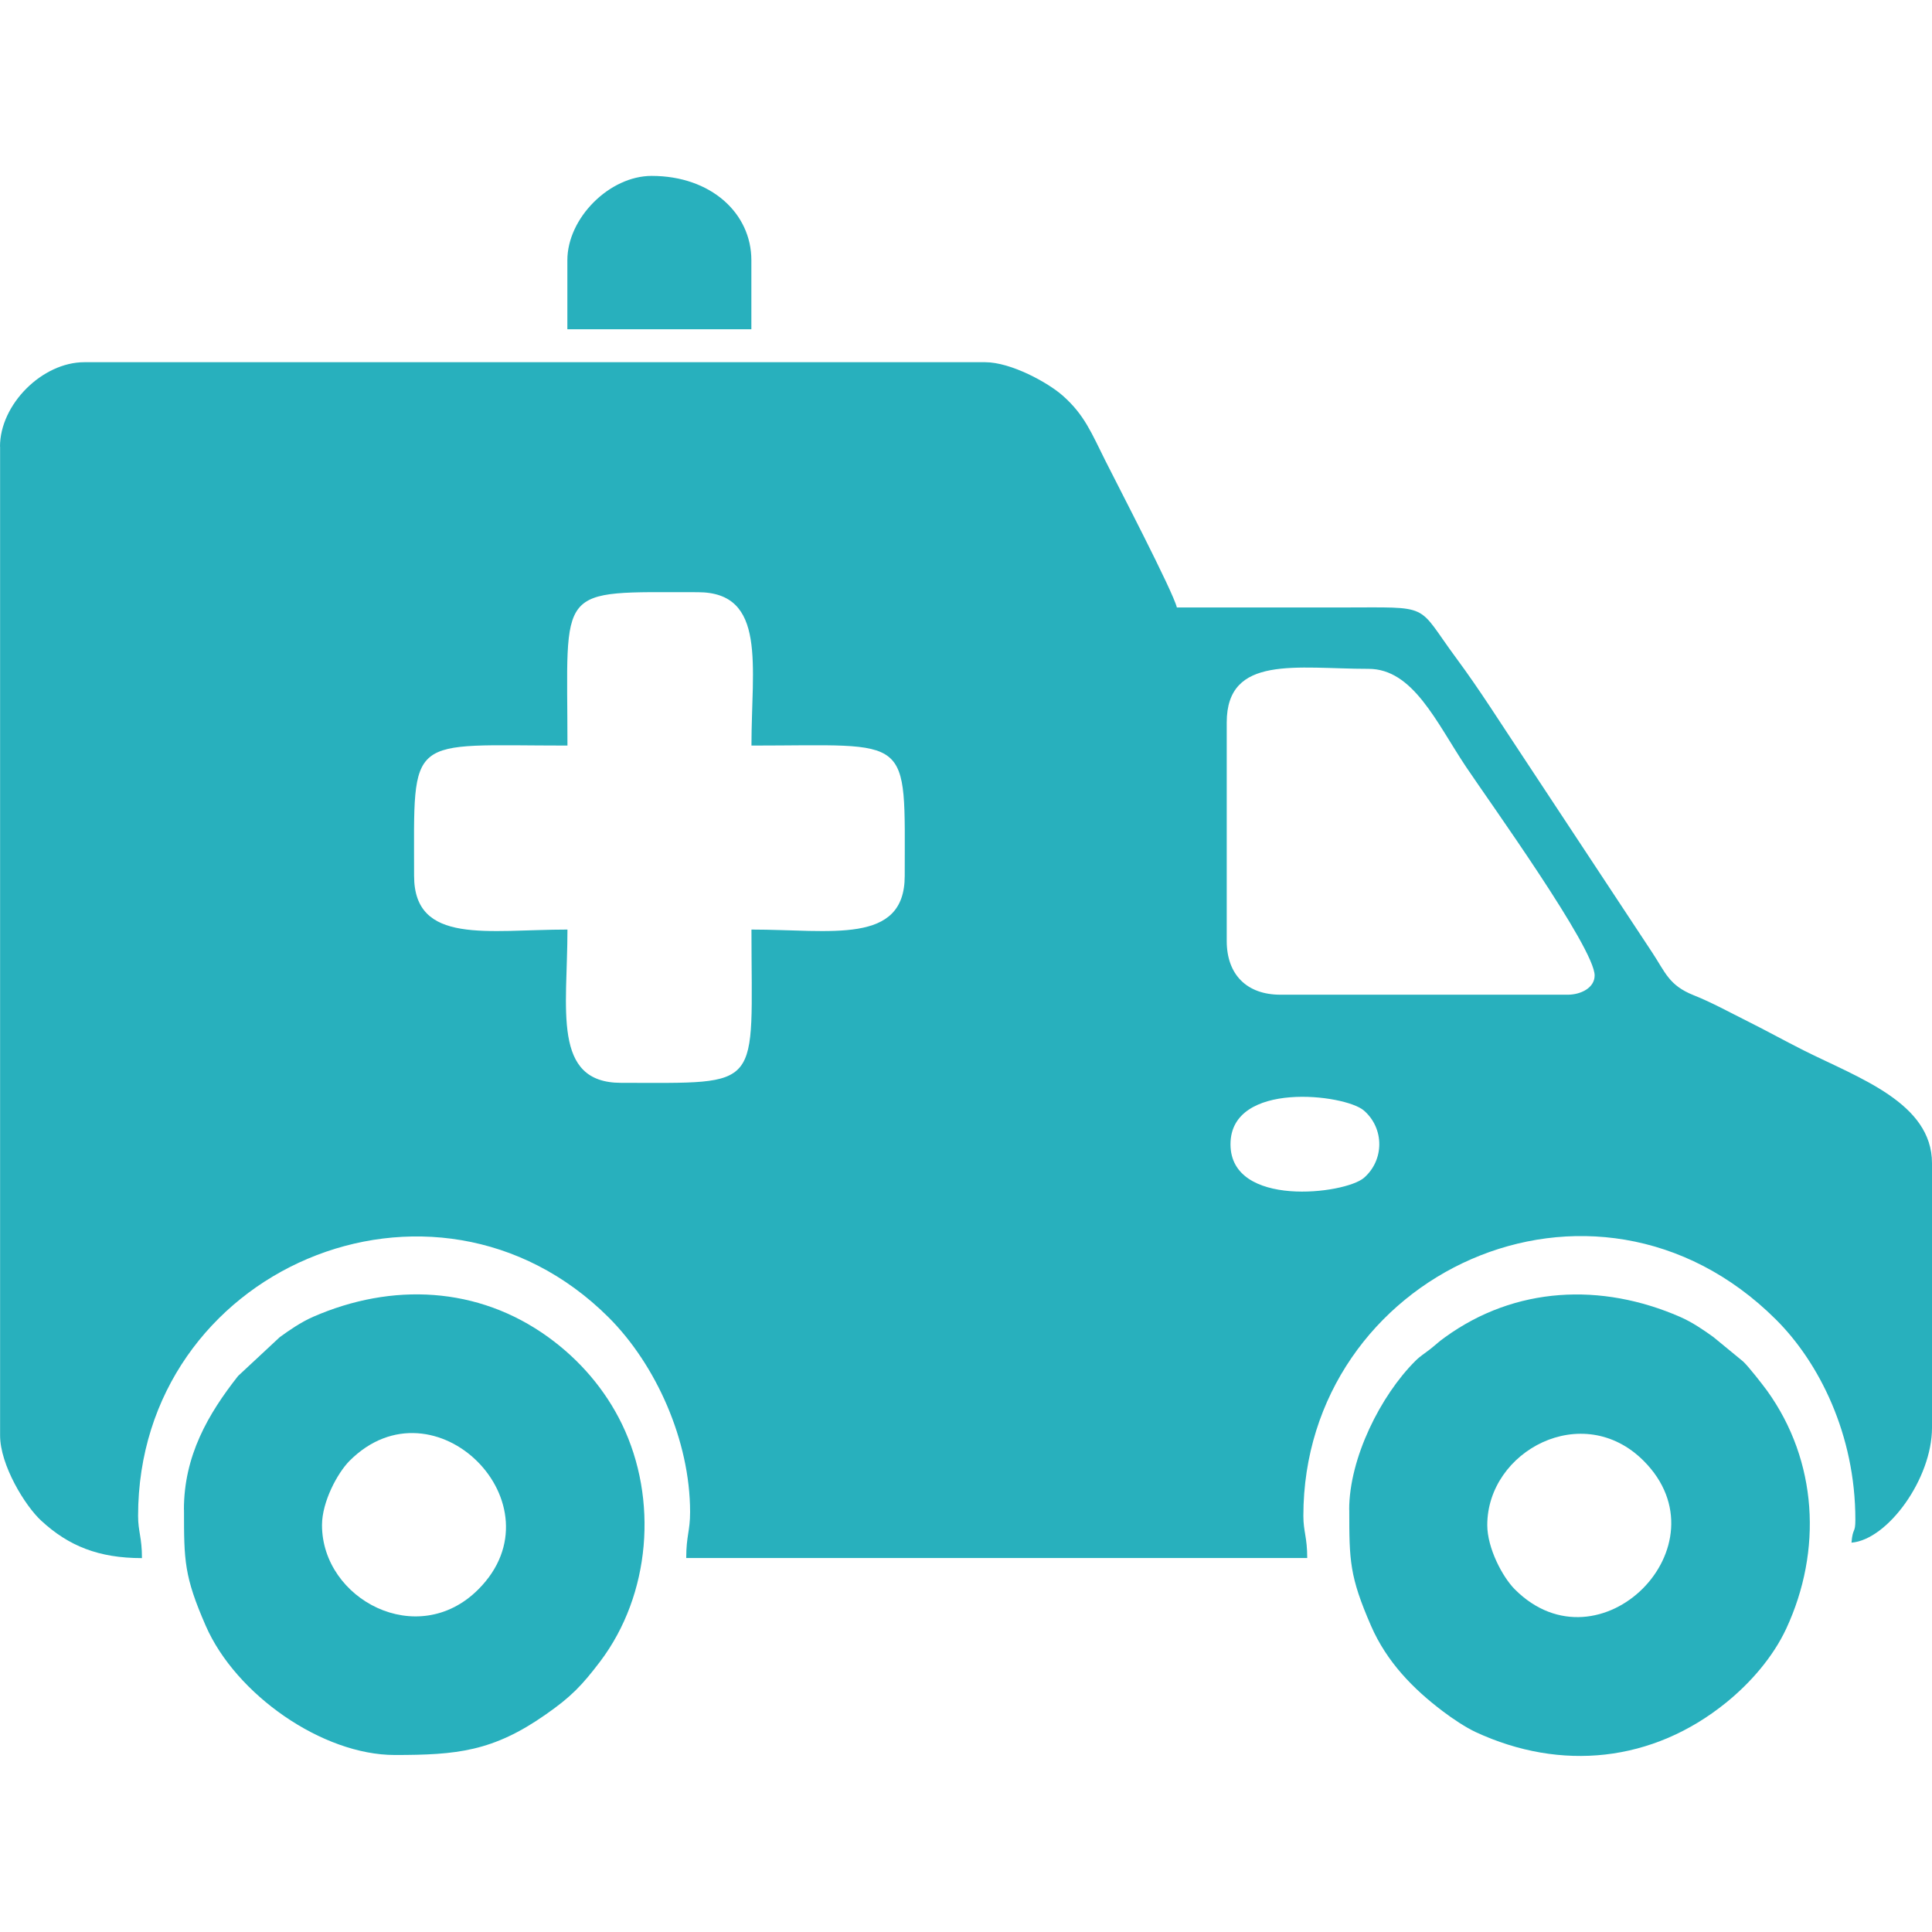 <svg width="21" height="21" viewBox="0 0 21 21" fill="none" xmlns="http://www.w3.org/2000/svg">
<path fill-rule="evenodd" clip-rule="evenodd" d="M13.375 12.437C13.375 11.743 14.62 11.893 14.825 12.071C15.048 12.264 15.048 12.61 14.825 12.803C14.619 12.98 13.375 13.132 13.375 12.438V12.437ZM13.334 10.228V7.853C13.334 7.113 14.096 7.27 14.875 7.27C15.359 7.27 15.61 7.847 15.935 8.335C16.195 8.723 17.333 10.305 17.333 10.603C17.333 10.738 17.182 10.812 17.041 10.812H13.917C13.552 10.812 13.334 10.593 13.334 10.228ZM4.501 9.52C4.501 7.959 4.41 8.104 6.168 8.104C6.168 6.346 6.023 6.437 7.585 6.437C8.338 6.437 8.168 7.24 8.168 8.104C9.925 8.104 9.834 7.959 9.834 9.52C9.834 10.274 9.032 10.104 8.168 10.104C8.168 11.862 8.313 11.77 6.751 11.77C5.997 11.77 6.168 10.967 6.168 10.104C5.304 10.104 4.501 10.274 4.501 9.52ZM0.001 4.854V15.603C0.001 15.924 0.272 16.368 0.449 16.53C0.746 16.804 1.072 16.936 1.543 16.936C1.543 16.709 1.501 16.649 1.501 16.477C1.501 13.794 4.715 12.425 6.616 14.32C7.129 14.833 7.501 15.657 7.501 16.435C7.501 16.644 7.459 16.692 7.459 16.935H14.209C14.209 16.708 14.167 16.648 14.167 16.477C14.167 13.851 17.323 12.374 19.302 14.341C19.773 14.809 20.167 15.593 20.167 16.518C20.167 16.675 20.139 16.597 20.125 16.768C20.519 16.736 21 16.072 21 15.519V12.644C21 11.988 20.207 11.719 19.603 11.416C19.385 11.306 19.208 11.207 19 11.103C18.805 11.006 18.609 10.897 18.41 10.818C18.139 10.71 18.102 10.569 17.958 10.352L16.55 8.219C16.306 7.853 16.087 7.502 15.827 7.151C15.385 6.553 15.577 6.603 14.583 6.603C13.986 6.603 13.389 6.603 12.792 6.603C12.752 6.433 12.142 5.262 12.014 5.006C11.866 4.711 11.789 4.51 11.552 4.301C11.392 4.159 10.989 3.937 10.708 3.937H0.917C0.458 3.937 0 4.396 0 4.854L0.001 4.854Z" fill="#28B0BD"/>
<path fill-rule="evenodd" clip-rule="evenodd" d="M3.5 16.577C3.5 16.326 3.666 16.013 3.8 15.878C4.721 14.957 6.119 16.356 5.199 17.276C4.538 17.938 3.5 17.383 3.5 16.577ZM2 16.41C2 16.964 2.001 17.133 2.237 17.673C2.564 18.42 3.504 19.076 4.291 19.076C4.965 19.076 5.358 19.038 5.933 18.635C6.207 18.444 6.325 18.321 6.524 18.059C7.072 17.333 7.155 16.296 6.761 15.481C6.577 15.101 6.297 14.778 5.959 14.534C5.195 13.981 4.259 13.94 3.404 14.313C3.269 14.372 3.145 14.459 3.041 14.534L2.588 14.956C2.262 15.37 1.999 15.823 1.999 16.41L2 16.41Z" fill="#28B0BD"/>
<path fill-rule="evenodd" clip-rule="evenodd" d="M16.166 16.577C16.166 15.771 17.203 15.216 17.865 15.878C18.785 16.798 17.387 18.197 16.466 17.276C16.331 17.141 16.166 16.827 16.166 16.577ZM14.666 16.41C14.666 16.964 14.668 17.133 14.903 17.673C15.074 18.065 15.361 18.358 15.683 18.601C15.788 18.681 15.931 18.776 16.04 18.827C16.968 19.257 17.963 19.154 18.762 18.507C19.026 18.293 19.271 18.013 19.416 17.702C19.809 16.855 19.757 15.881 19.208 15.117C19.161 15.053 19.004 14.85 18.945 14.797L18.625 14.534C18.521 14.459 18.395 14.372 18.262 14.314C17.407 13.941 16.471 13.982 15.707 14.535C15.635 14.586 15.615 14.61 15.545 14.665C15.484 14.713 15.44 14.737 15.383 14.794C15.008 15.168 14.665 15.848 14.665 16.41H14.666Z" fill="#28B0BD"/>
<path fill-rule="evenodd" clip-rule="evenodd" d="M6.167 2.828V3.579H8.167V2.828C8.167 2.319 7.729 1.912 7.083 1.912C6.625 1.912 6.167 2.37 6.167 2.828Z" fill="#28B0BD"/>
</svg>
